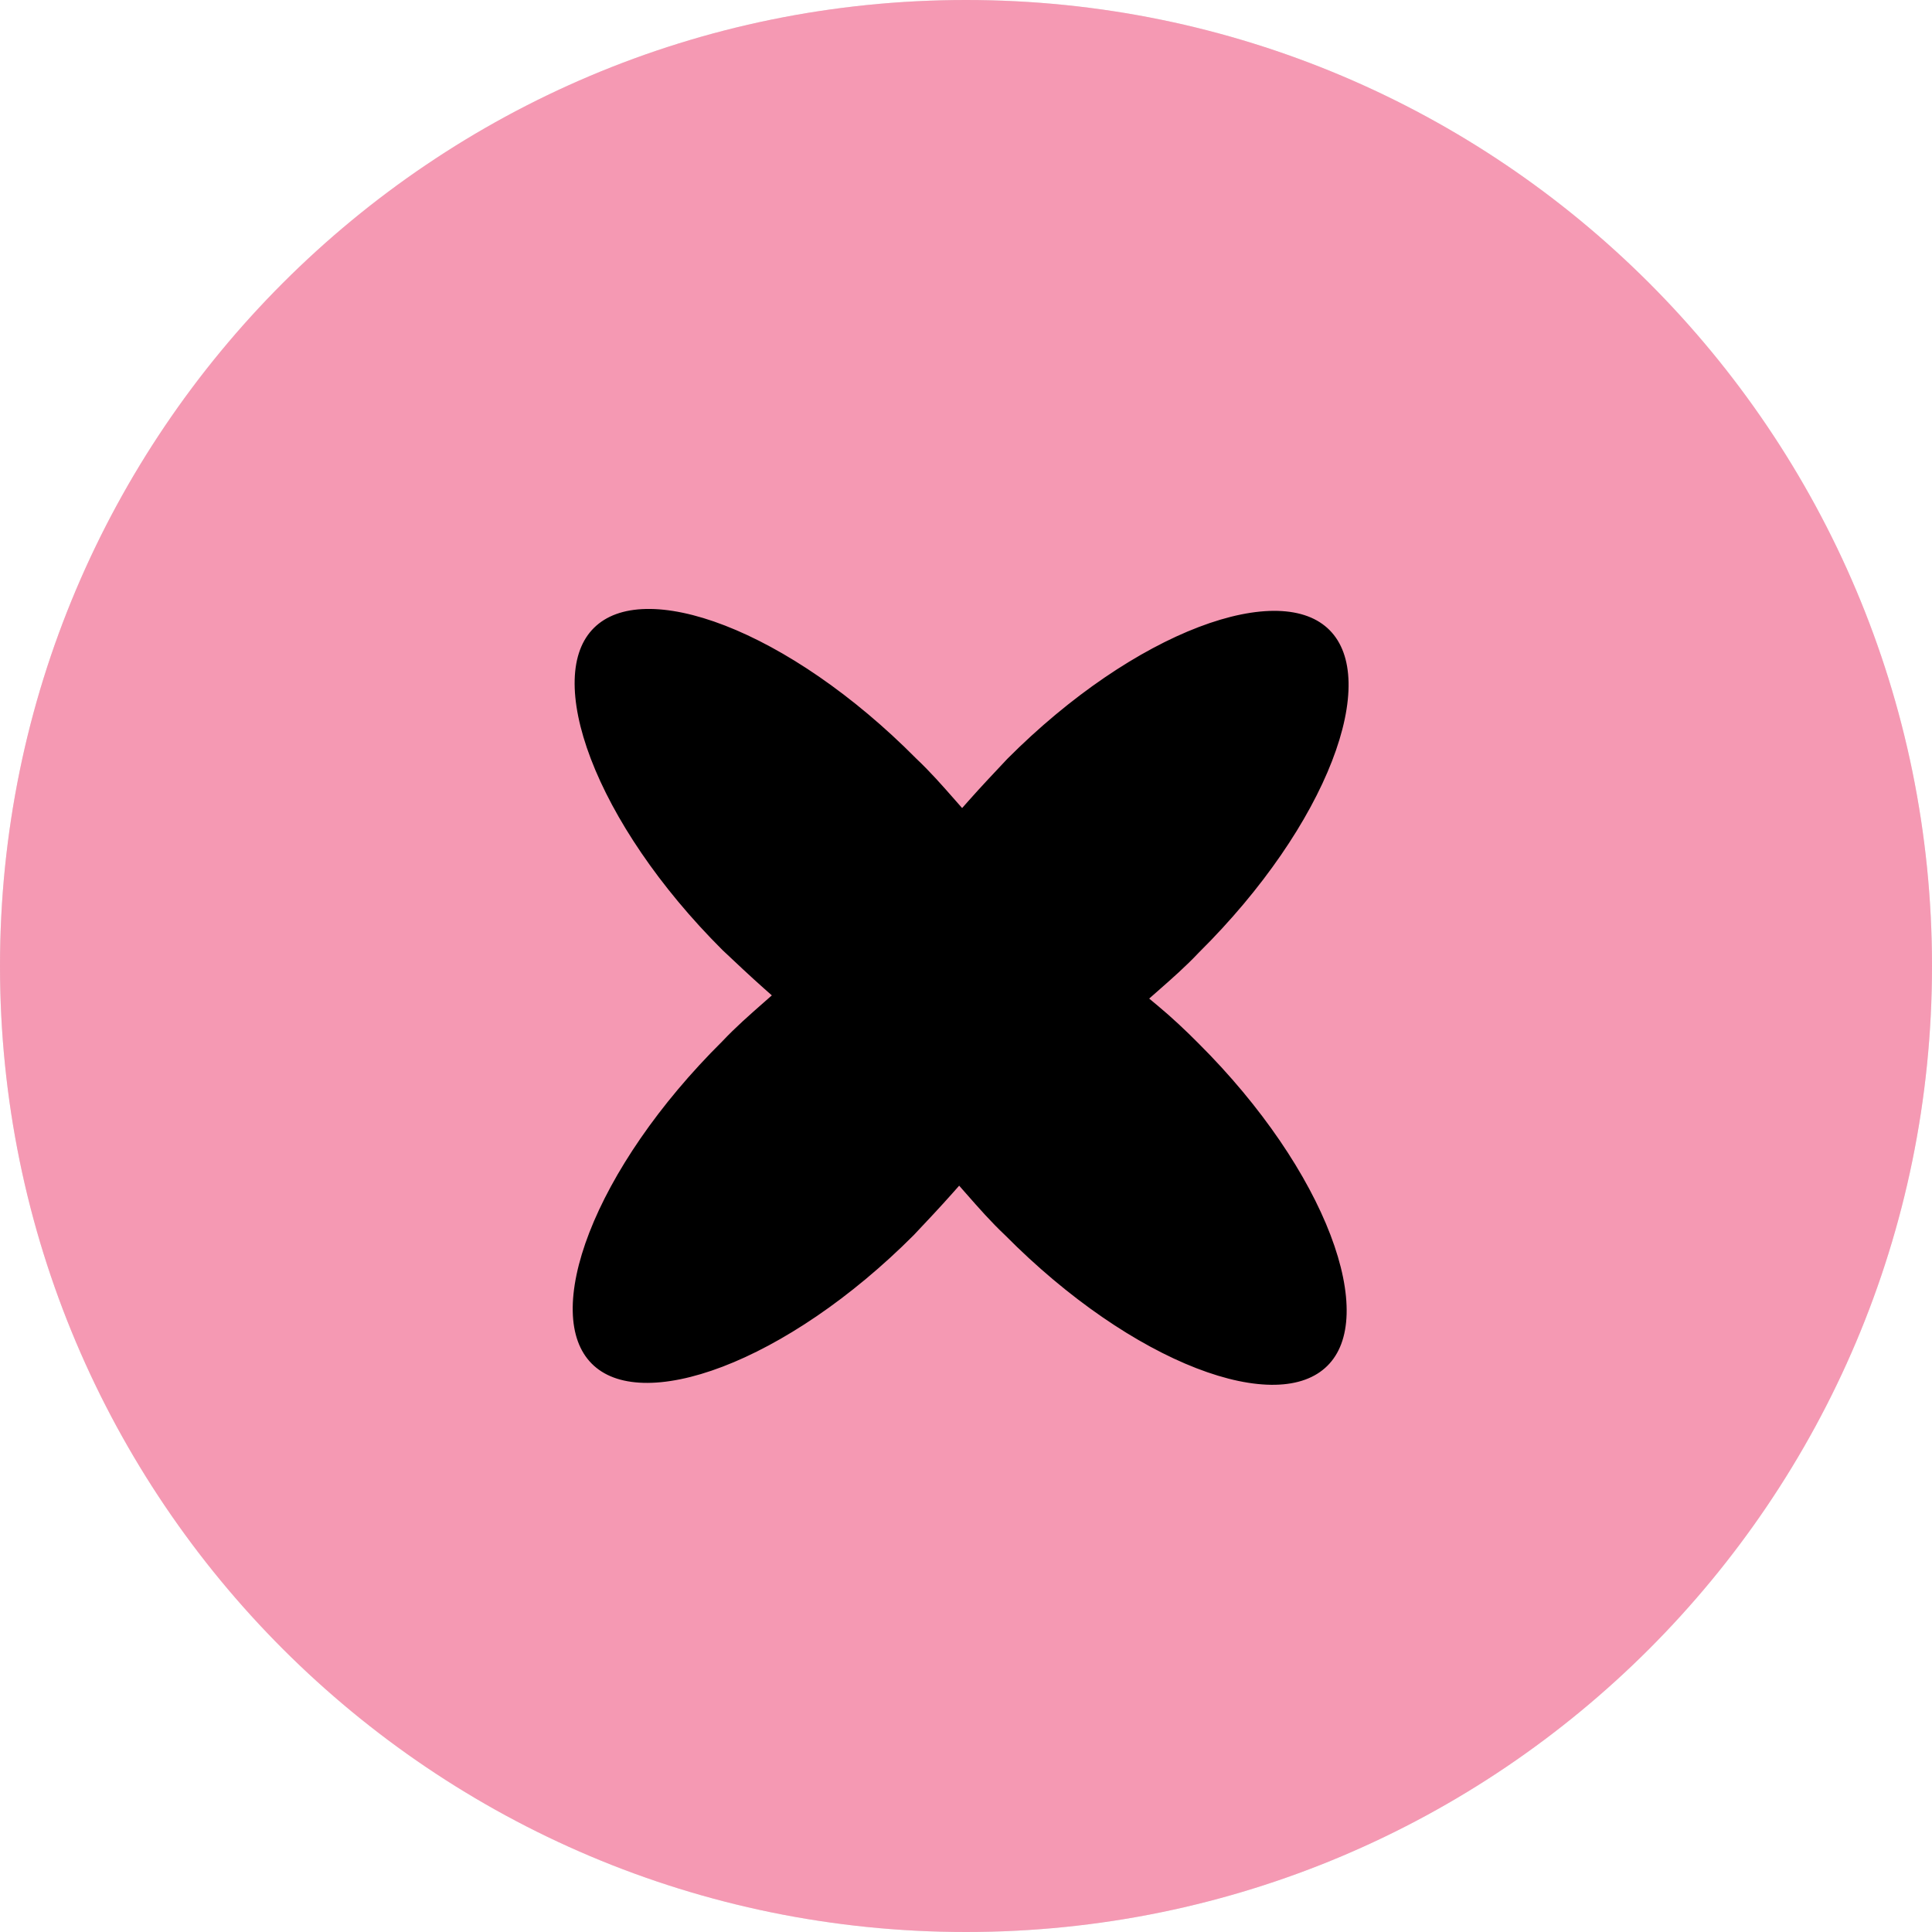 <?xml version="1.0" encoding="UTF-8"?> <svg xmlns="http://www.w3.org/2000/svg" width="501" height="501" viewBox="0 0 501 501" fill="none"> <path d="M501 250.5C501 388.847 388.847 501 250.5 501C112.153 501 0 388.847 0 250.5C0 112.153 112.153 0 250.5 0C388.847 0 501 112.153 501 250.5Z" fill="#E5E5E5"></path> <path d="M501 250.5C501 388.847 388.847 501 250.5 501C112.153 501 0 388.847 0 250.5C0 112.153 112.153 0 250.5 0C388.847 0 501 112.153 501 250.5Z" fill="#F599B3"></path> <path d="M299.652 256.391L296.723 258.965L299.72 261.46C303.362 264.492 306.939 267.861 310.215 271.166L310.23 271.181C326.657 287.55 338.412 305.281 344.238 320.546C347.153 328.182 348.526 335.051 348.367 340.741C348.208 346.409 346.548 350.697 343.609 353.603C340.664 356.514 336.355 358.141 330.686 358.262C324.994 358.383 318.139 356.97 310.521 354.013C295.293 348.103 277.615 336.255 261.226 319.719L261.186 319.679L261.144 319.639C257.62 316.318 254.481 312.75 251.225 309.046L248.731 306.207L246.224 309.035C243.244 312.395 239.846 316.002 236.403 319.655C220.042 336.066 202.325 347.809 187.071 353.631C179.434 356.546 172.565 357.919 166.875 357.76C161.208 357.601 156.919 355.941 154.014 353.002C151.102 350.057 149.475 345.748 149.354 340.079C149.233 334.387 150.646 327.532 153.603 319.914C159.513 304.686 171.361 287.008 187.897 270.619L187.938 270.579L187.977 270.537C191.298 267.013 194.866 263.874 198.571 260.618L201.409 258.124L198.582 255.617C195.221 252.637 191.614 249.239 187.961 245.796C171.55 229.435 159.807 211.718 153.985 196.464C151.07 188.827 149.697 181.958 149.856 176.268C150.015 170.601 151.675 166.312 154.614 163.407C157.559 160.495 161.868 158.868 167.537 158.748C173.229 158.626 180.084 160.04 187.702 162.996C202.93 168.907 220.608 180.754 236.997 197.29L237.037 197.331L237.079 197.37C240.603 200.691 243.742 204.259 246.998 207.964L249.492 210.802L251.999 207.975C254.98 204.614 258.377 201.008 261.821 197.354C278.181 180.943 295.898 169.2 311.153 163.378C318.789 160.464 325.658 159.091 331.348 159.25C337.015 159.408 341.304 161.069 344.209 164.007C347.121 166.952 348.748 171.261 348.869 176.93C348.99 182.622 347.577 189.478 344.62 197.096C338.71 212.323 326.862 230.001 310.326 246.391L310.285 246.431L310.246 246.472C306.925 249.996 303.357 253.135 299.652 256.391Z" fill="black" stroke="black" stroke-width="1.666"></path> </svg> 